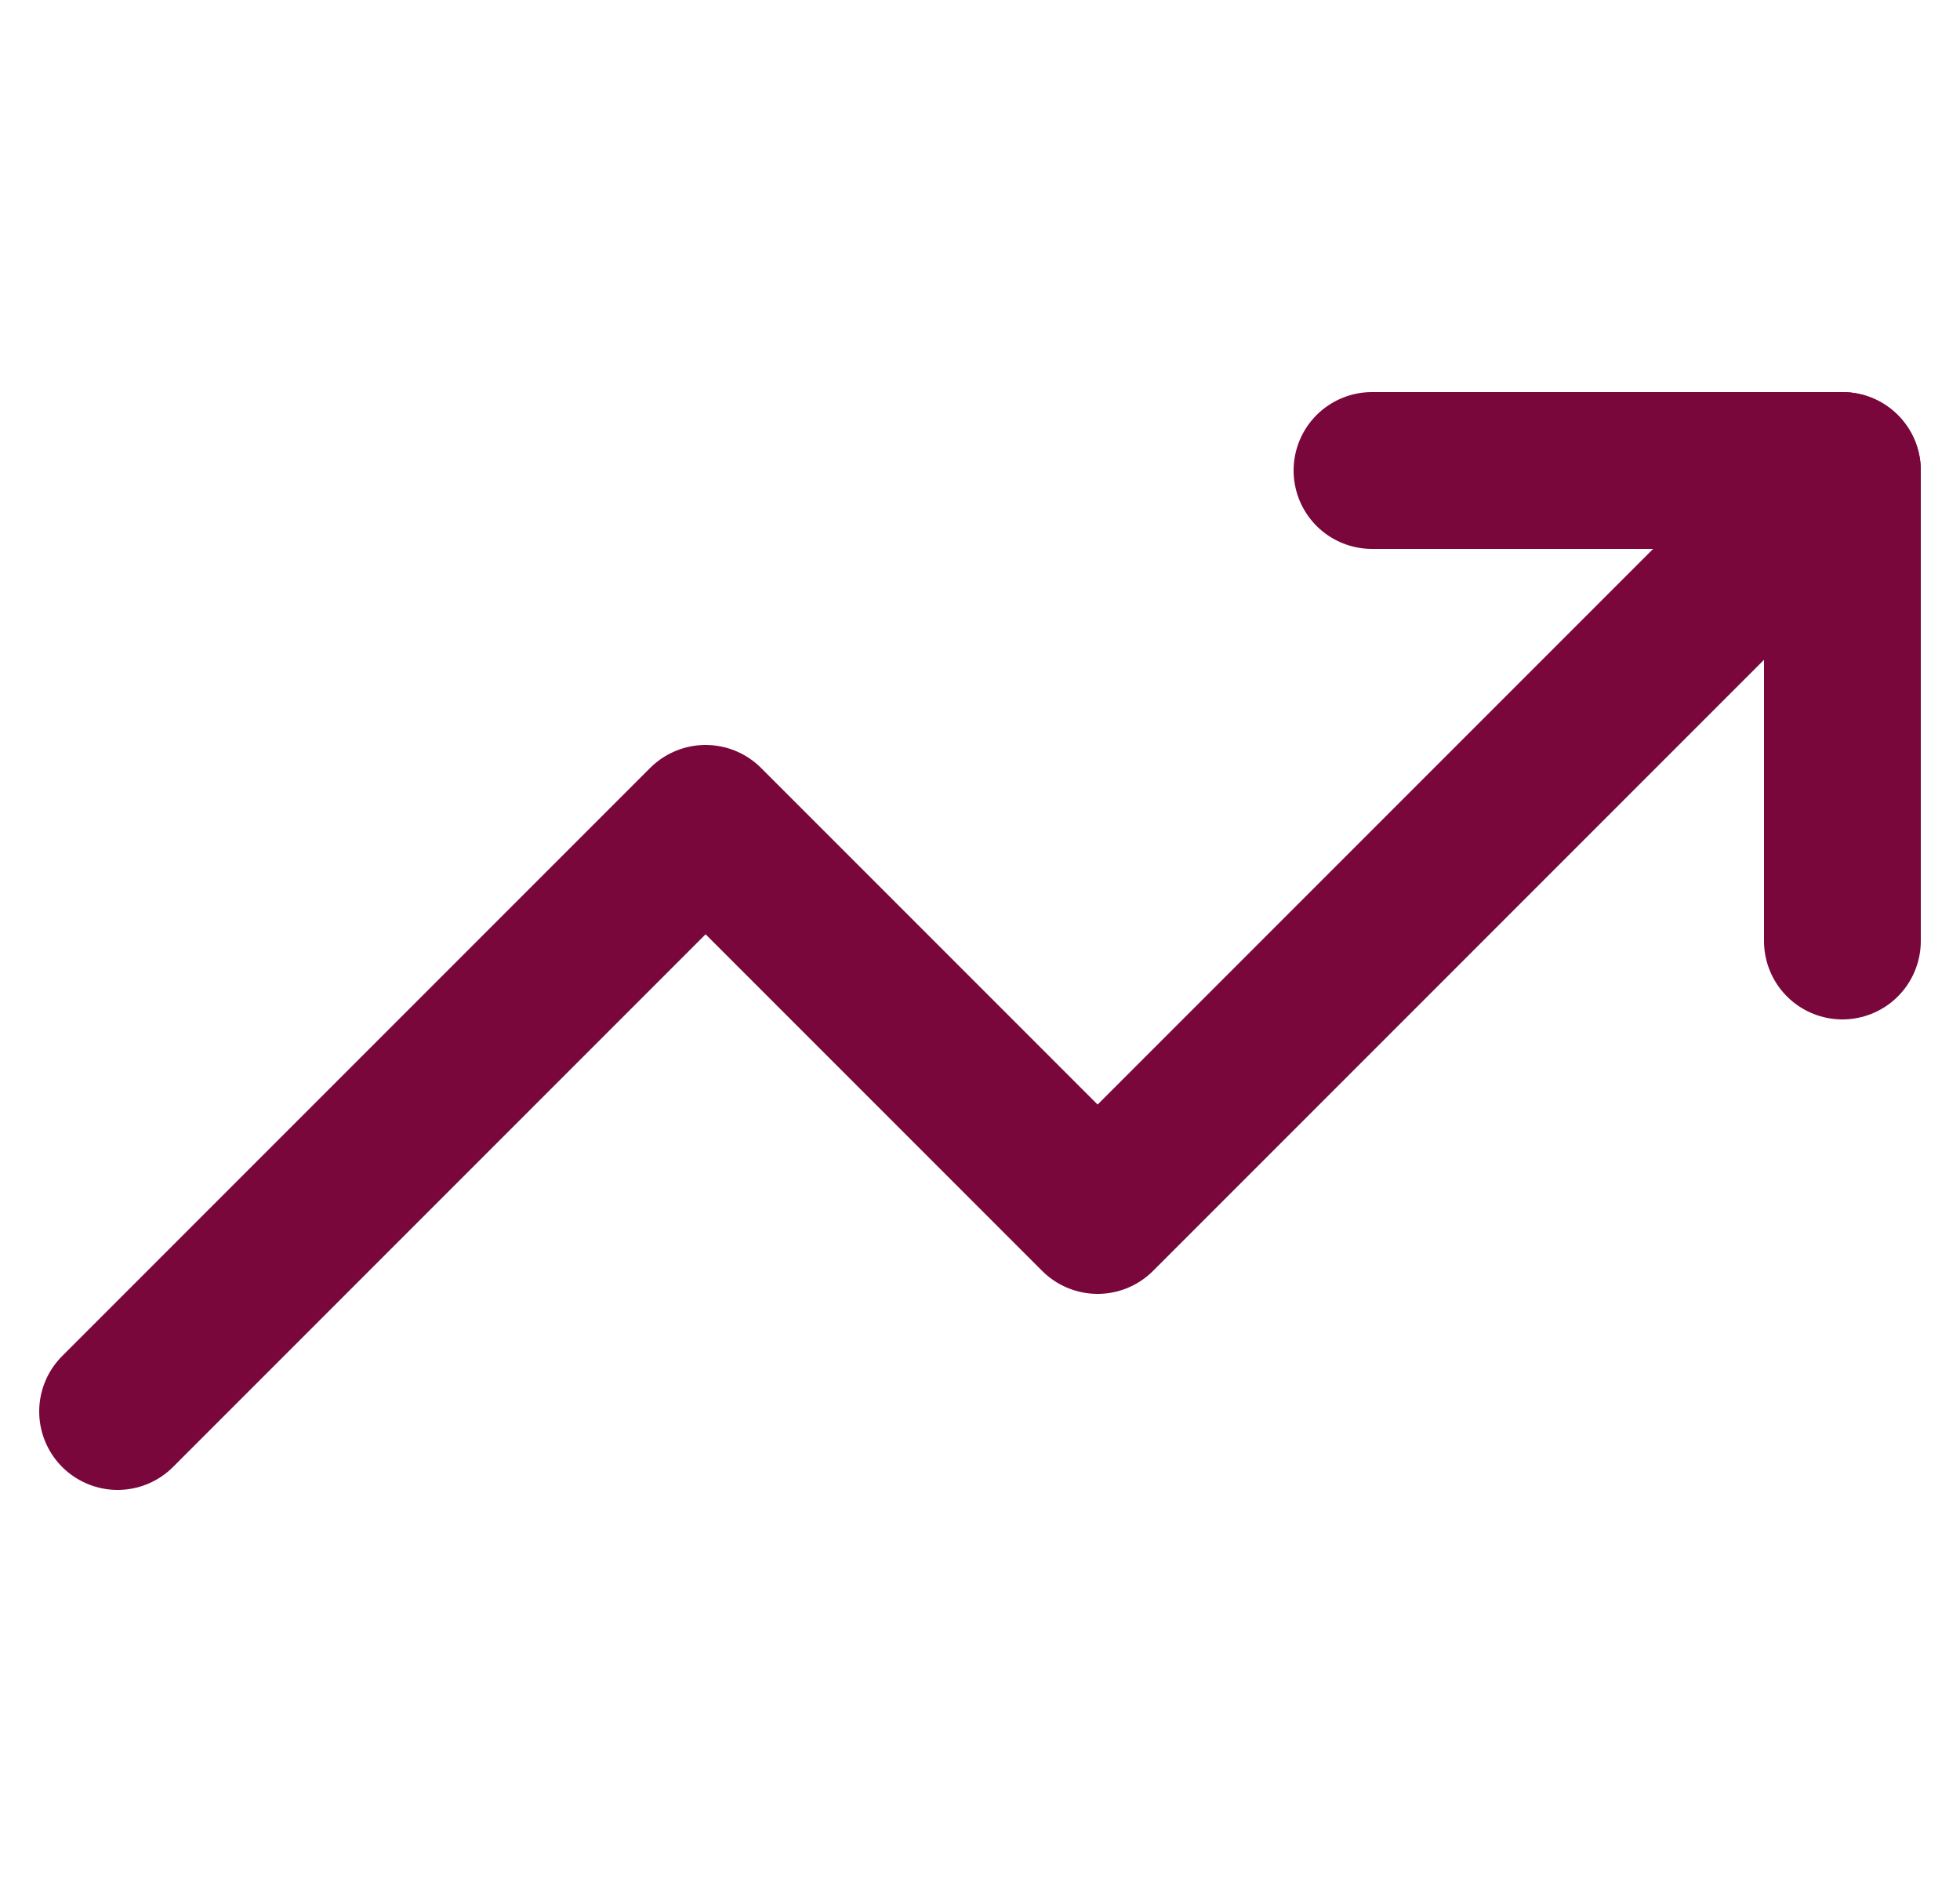 <svg width="25" height="24" viewBox="0 0 25 24" fill="none" xmlns="http://www.w3.org/2000/svg">
<g clip-path="url(#clip0_666_8385)">
<path d="M23.5 6L14 15.5L9 10.5L1.5 18" stroke="#7A073C" stroke-width="2" stroke-linecap="round" stroke-linejoin="round"/>
<path d="M17.5 6H23.5V12" stroke="#7A073C" stroke-width="2" stroke-linecap="round" stroke-linejoin="round"/>
</g>
<defs>
<clipPath id="clip0_666_8385">
<rect width="24" height="24" fill="white" transform="translate(0.5)"/>
</clipPath>
</defs>
</svg>
